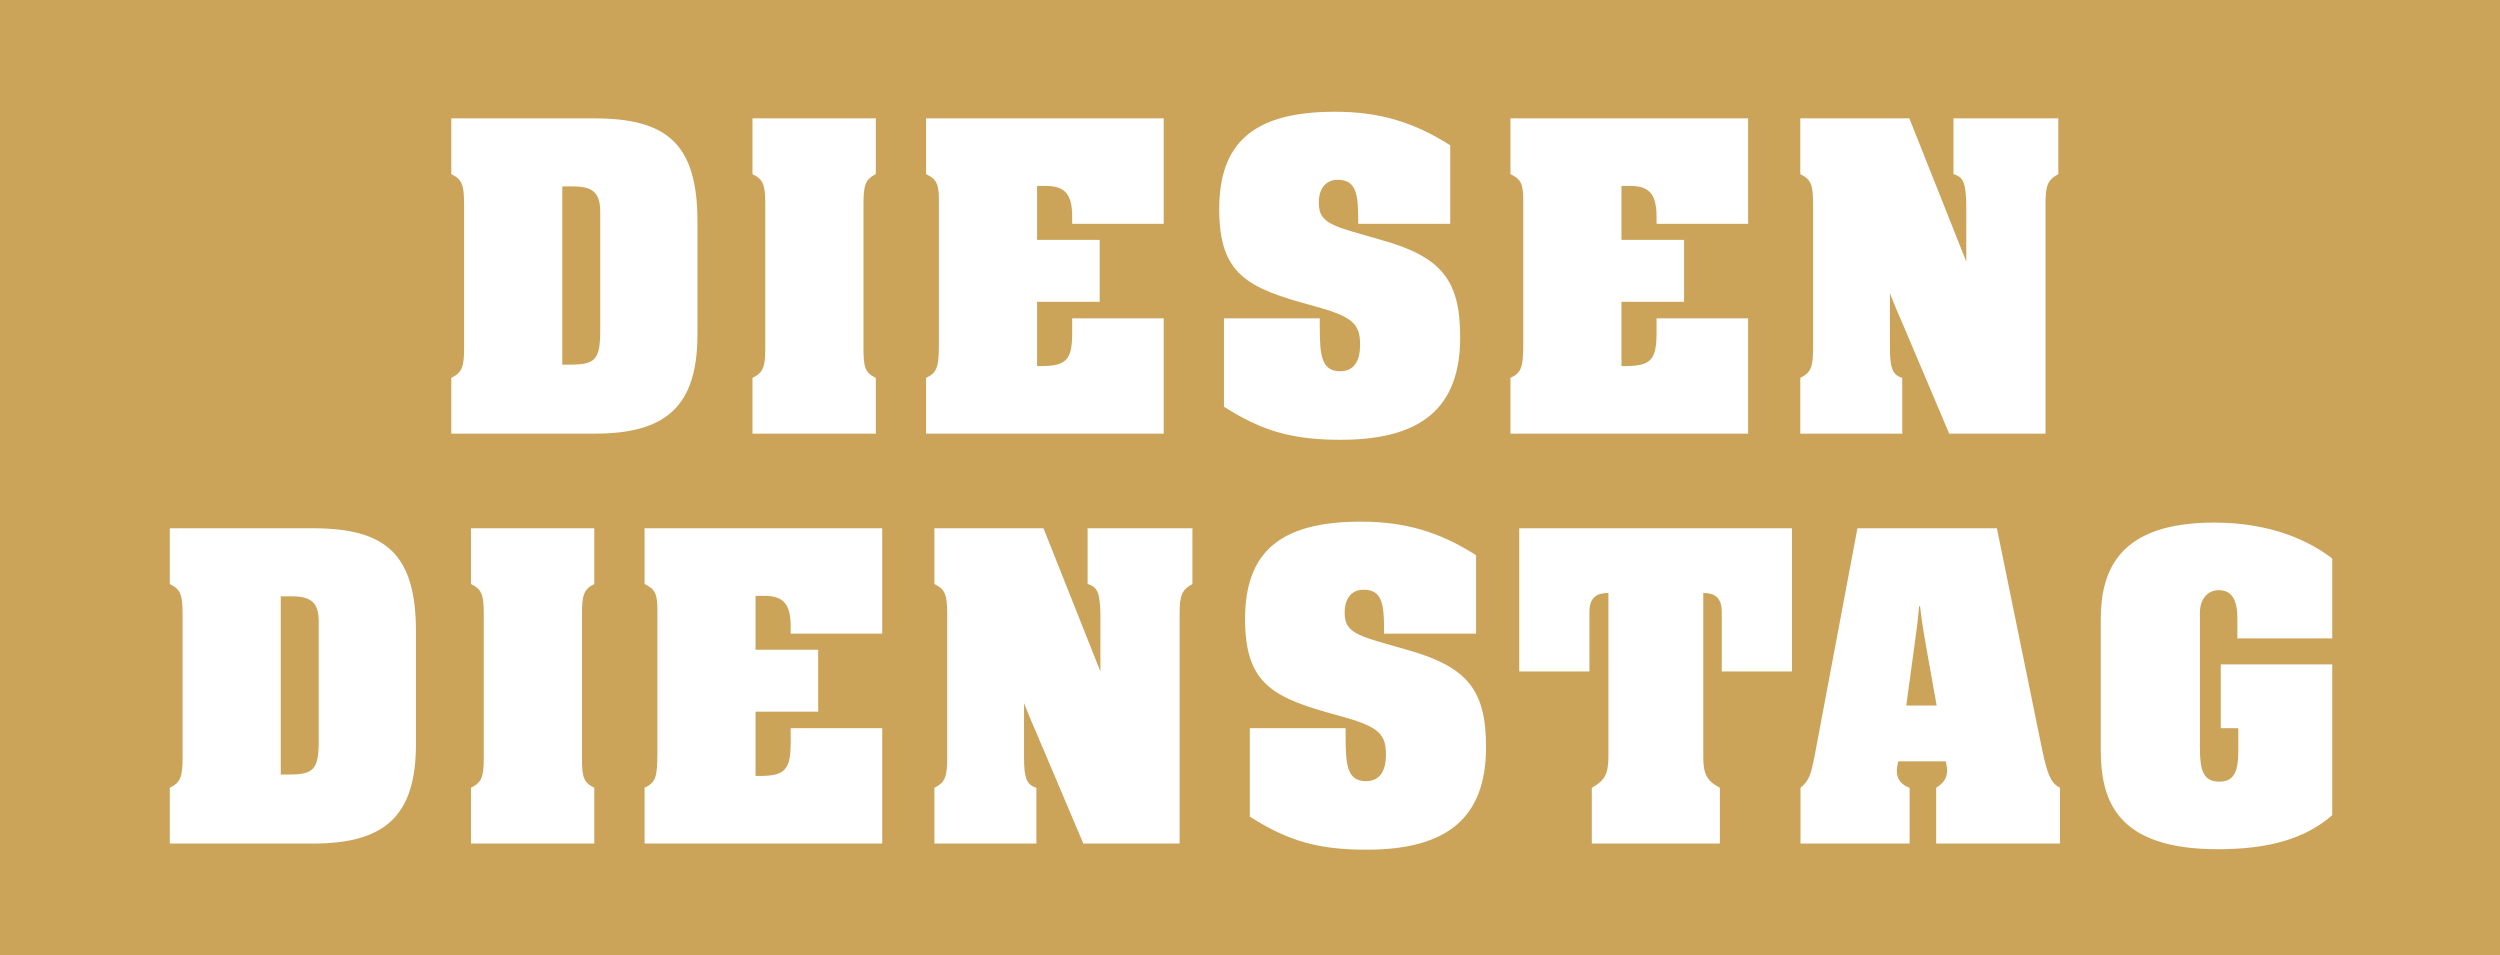 <svg 
 xmlns="http://www.w3.org/2000/svg"
 xmlns:xlink="http://www.w3.org/1999/xlink"
 width="513px" height="196px">
<rect width="100%" height="100%" fill="#808080" stroke="none"/>
<path fill-rule="evenodd"  stroke="rgb(4, 4, 5)" stroke-width="0px" stroke-linecap="butt" stroke-linejoin="miter" fill="rgb(203, 163, 89)"
 d="M0.005,-0.013 L513.005,-0.013 L513.005,195.987 L0.005,195.987 L0.005,-0.013 Z"/>
<path fill-rule="evenodd"  fill="rgb(255, 255, 255)"
 d="M419.736,41.941 L419.736,88.986 L399.978,88.986 L390.439,66.482 C389.564,64.542 388.688,62.408 387.812,60.177 L387.812,71.429 C387.812,75.600 388.396,76.958 390.342,77.540 L390.342,88.986 L369.416,88.986 L369.416,77.540 C371.557,76.473 372.044,75.406 372.044,71.429 L372.044,41.941 C372.044,37.770 371.557,36.800 369.416,35.733 L369.416,24.287 L391.802,24.287 L403.482,53.678 L403.482,41.941 C403.385,37.576 402.898,36.315 400.854,35.733 L400.854,24.287 L422.364,24.287 L422.364,35.733 C420.223,36.897 419.736,37.964 419.736,41.941 ZM309.946,77.540 C312.185,76.473 312.574,75.406 312.574,70.459 L312.574,40.874 C312.574,37.673 311.990,36.703 309.946,35.733 L309.946,24.287 L358.709,24.287 L358.709,45.918 L339.924,45.918 L339.924,44.463 C339.924,39.904 338.464,38.158 334.571,38.158 L332.722,38.158 L332.722,49.216 L345.570,49.216 L345.570,61.923 L332.722,61.923 L332.722,75.115 L333.500,75.115 C338.756,75.115 339.924,73.854 339.924,68.228 L339.924,65.318 L358.709,65.318 L358.709,88.986 L309.946,88.986 L309.946,77.540 ZM283.374,49.216 C295.833,52.708 299.629,57.461 299.629,69.198 C299.629,83.554 291.842,90.247 275.101,90.247 C265.271,90.247 259.041,88.501 251.157,83.457 L251.157,65.318 L270.819,65.318 L270.819,67.064 C270.819,72.787 271.111,76.182 275.004,76.182 C277.924,76.182 279.092,73.951 279.092,70.750 C279.092,66.385 277.535,64.930 269.261,62.699 C256.024,59.110 250.184,56.394 250.184,42.911 C250.184,29.331 257.192,22.929 273.933,22.929 C282.888,22.929 289.993,24.966 297.585,29.816 L297.585,45.918 L278.702,45.918 L278.702,45.239 C278.702,40.098 278.410,36.897 274.517,36.897 C272.084,36.897 270.624,38.643 270.624,41.553 C270.624,44.754 271.987,45.918 277.632,47.567 L283.374,49.216 ZM190.033,77.540 C192.272,76.473 192.661,75.406 192.661,70.459 L192.661,40.874 C192.661,37.673 192.077,36.703 190.033,35.733 L190.033,24.287 L238.796,24.287 L238.796,45.918 L220.011,45.918 L220.011,44.463 C220.011,39.904 218.551,38.158 214.658,38.158 L212.809,38.158 L212.809,49.216 L225.657,49.216 L225.657,61.923 L212.809,61.923 L212.809,75.115 L213.587,75.115 C218.843,75.115 220.011,73.854 220.011,68.228 L220.011,65.318 L238.796,65.318 L238.796,88.986 L190.033,88.986 L190.033,77.540 ZM154.410,77.540 C156.551,76.473 157.038,75.406 157.038,71.429 L157.038,41.941 C157.038,37.770 156.551,36.800 154.410,35.733 L154.410,24.287 L179.716,24.287 L179.716,35.733 C177.575,36.800 177.185,37.964 177.185,41.941 L177.185,71.429 C177.185,75.503 177.575,76.473 179.716,77.540 L179.716,88.986 L154.410,88.986 L154.410,77.540 ZM121.998,88.986 L92.604,88.986 L92.604,77.540 C94.745,76.473 95.232,75.406 95.232,71.429 L95.232,41.941 C95.232,37.770 94.745,36.800 92.604,35.733 L92.604,24.287 L121.901,24.287 C136.793,24.287 143.119,29.428 143.119,45.433 L143.119,68.616 C143.119,83.457 136.598,88.986 121.998,88.986 ZM123.166,43.493 C123.166,39.613 121.706,38.255 117.618,38.255 L115.380,38.255 L115.380,74.824 L117.034,74.824 C122.193,74.824 123.166,73.757 123.166,67.743 L123.166,43.493 Z"/>
<path fill-rule="evenodd"  fill="rgb(255, 255, 255)"
 d="M455.701,149.429 L455.701,136.334 L478.574,136.334 L478.574,167.277 C473.123,172.030 465.726,174.261 455.117,174.261 C434.677,174.261 431.075,164.658 431.075,153.891 L431.075,127.119 C431.075,116.837 434.969,107.234 454.338,107.234 C463.876,107.234 472.247,109.756 478.574,114.606 L478.574,130.999 L459.107,130.999 L459.107,126.828 C459.107,122.948 457.842,121.105 455.311,121.105 C452.975,121.105 451.418,122.948 451.418,125.761 L451.418,153.309 C451.418,158.256 452.197,160.390 455.409,160.390 C458.231,160.390 459.302,158.644 459.302,154.085 L459.302,149.429 L455.701,149.429 ZM397.301,161.651 C398.859,160.681 399.540,159.614 399.540,158.159 C399.540,157.771 399.540,157.383 399.248,156.219 L389.515,156.219 C389.320,157.189 389.223,157.674 389.223,158.159 C389.223,159.905 390.196,161.069 391.851,161.651 L391.851,173.097 L369.464,173.097 L369.464,161.651 C371.216,160.196 371.606,159.032 372.384,154.958 L381.144,108.398 L409.760,108.398 L419.104,154.085 C420.174,159.129 420.953,160.778 422.705,161.651 L422.705,173.097 L397.301,173.097 L397.301,161.651 ZM395.355,133.327 C394.965,130.999 394.479,128.671 393.992,124.403 L393.797,124.403 C393.603,127.216 393.116,130.320 392.727,133.327 L391.169,144.773 L397.399,144.773 L395.355,133.327 ZM353.307,125.567 C353.307,122.560 351.750,121.687 349.609,121.687 L349.511,121.687 L349.511,155.249 C349.511,158.838 350.193,160.196 352.918,161.651 L352.918,173.097 L326.638,173.097 L326.638,161.651 C329.266,160.196 330.045,158.838 330.045,155.249 L330.045,121.687 L329.948,121.687 C327.709,121.687 326.152,122.560 326.152,125.567 L326.152,137.789 L311.747,137.789 L311.747,108.398 L367.713,108.398 L367.713,137.789 L353.307,137.789 L353.307,125.567 ZM288.679,133.327 C301.138,136.819 304.933,141.572 304.933,153.309 C304.933,167.665 297.147,174.358 280.406,174.358 C270.575,174.358 264.346,172.612 256.462,167.568 L256.462,149.429 L276.123,149.429 L276.123,151.175 C276.123,156.898 276.415,160.293 280.308,160.293 C283.228,160.293 284.396,158.062 284.396,154.861 C284.396,150.496 282.839,149.041 274.566,146.810 C261.329,143.221 255.489,140.505 255.489,127.022 C255.489,113.442 262.497,107.040 279.238,107.040 C288.192,107.040 295.298,109.077 302.890,113.927 L302.890,130.029 L284.007,130.029 L284.007,129.350 C284.007,124.209 283.715,121.008 279.822,121.008 C277.388,121.008 275.929,122.754 275.929,125.664 C275.929,128.865 277.291,130.029 282.936,131.678 L288.679,133.327 ZM242.057,173.097 L222.299,173.097 L212.760,150.593 C211.884,148.653 211.008,146.519 210.132,144.288 L210.132,155.540 C210.132,159.711 210.716,161.069 212.663,161.651 L212.663,173.097 L191.736,173.097 L191.736,161.651 C193.878,160.584 194.364,159.517 194.364,155.540 L194.364,126.052 C194.364,121.881 193.878,120.911 191.736,119.844 L191.736,108.398 L214.123,108.398 L225.803,137.789 L225.803,126.052 C225.705,121.687 225.219,120.426 223.175,119.844 L223.175,108.398 L244.685,108.398 L244.685,119.844 C242.544,121.008 242.057,122.075 242.057,126.052 L242.057,173.097 ZM132.267,161.651 C134.505,160.584 134.895,159.517 134.895,154.570 L134.895,124.985 C134.895,121.784 134.311,120.814 132.267,119.844 L132.267,108.398 L181.030,108.398 L181.030,130.029 L162.245,130.029 L162.245,128.574 C162.245,124.015 160.785,122.269 156.892,122.269 L155.042,122.269 L155.042,133.327 L167.890,133.327 L167.890,146.034 L155.042,146.034 L155.042,159.226 L155.821,159.226 C161.077,159.226 162.245,157.965 162.245,152.339 L162.245,149.429 L181.030,149.429 L181.030,173.097 L132.267,173.097 L132.267,161.651 ZM96.643,161.651 C98.784,160.584 99.271,159.517 99.271,155.540 L99.271,126.052 C99.271,121.881 98.784,120.911 96.643,119.844 L96.643,108.398 L121.949,108.398 L121.949,119.844 C119.808,120.911 119.419,122.075 119.419,126.052 L119.419,155.540 C119.419,159.614 119.808,160.584 121.949,161.651 L121.949,173.097 L96.643,173.097 L96.643,161.651 ZM64.232,173.097 L34.837,173.097 L34.837,161.651 C36.979,160.584 37.465,159.517 37.465,155.540 L37.465,126.052 C37.465,121.881 36.979,120.911 34.837,119.844 L34.837,108.398 L64.134,108.398 C79.026,108.398 85.353,113.539 85.353,129.544 L85.353,152.727 C85.353,167.568 78.831,173.097 64.232,173.097 ZM65.400,127.604 C65.400,123.724 63.940,122.366 59.852,122.366 L57.613,122.366 L57.613,158.935 L59.268,158.935 C64.426,158.935 65.400,157.868 65.400,151.854 L65.400,127.604 Z"/>
</svg>
